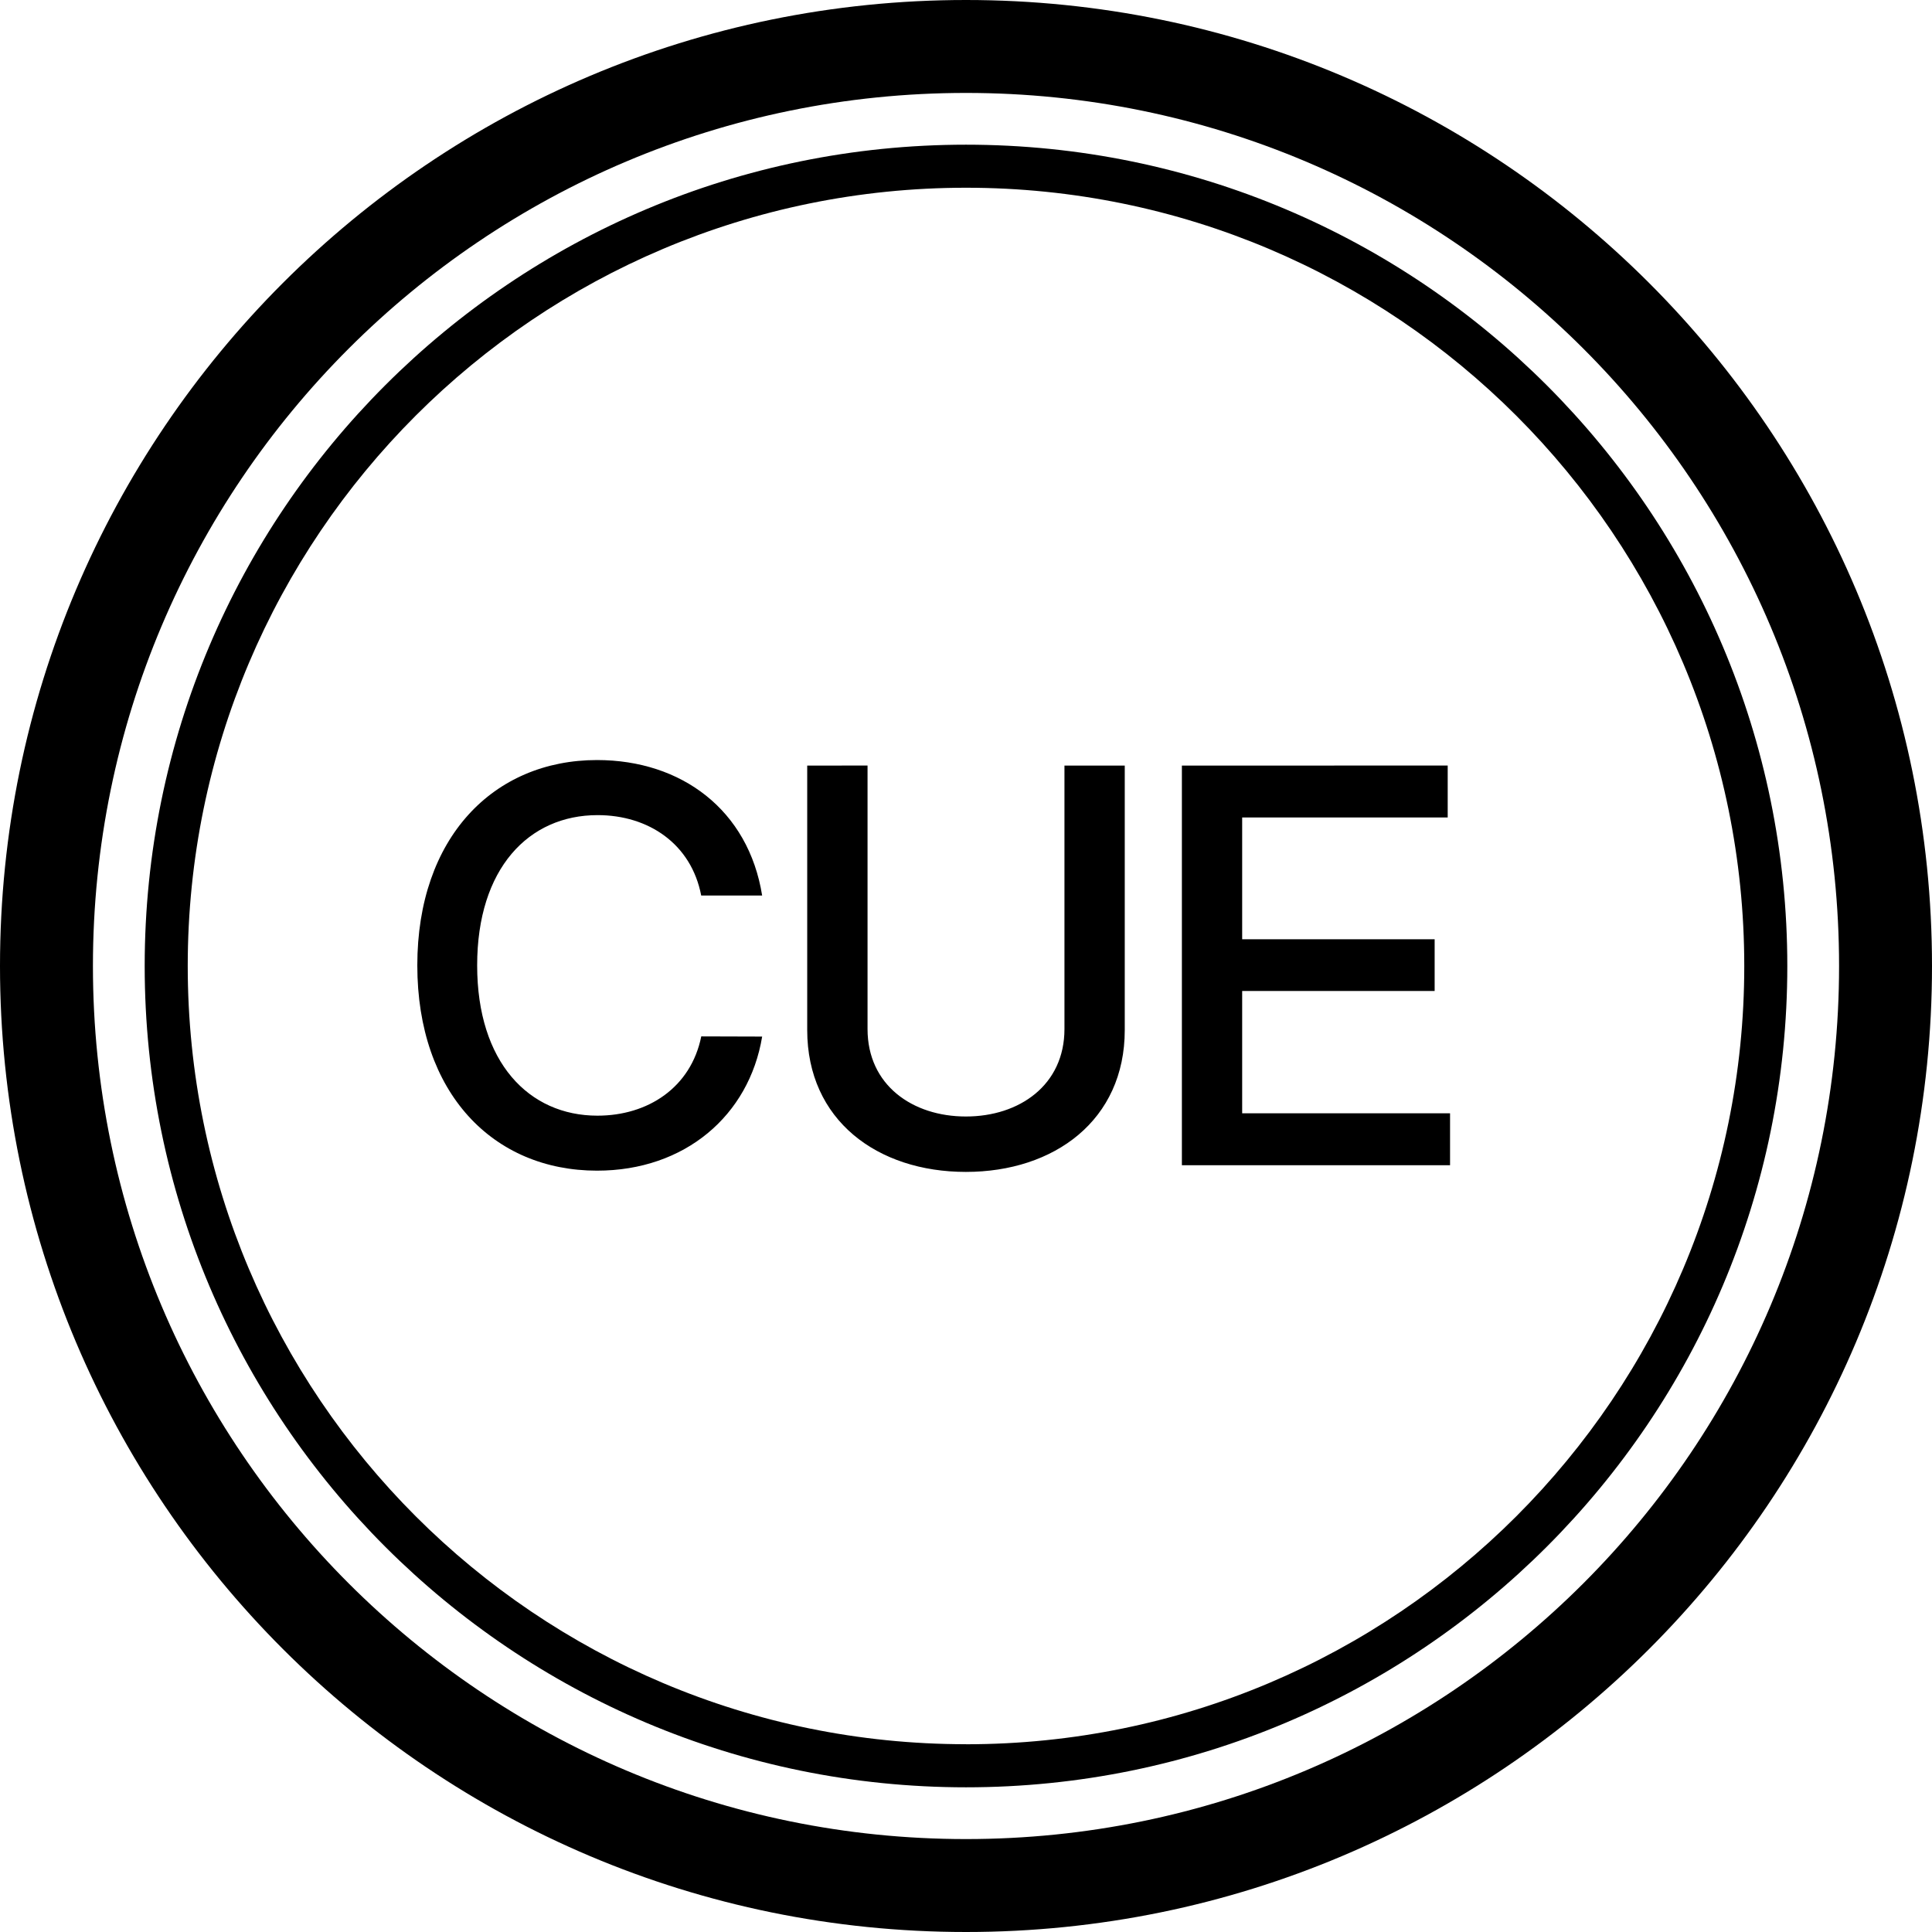 <svg xmlns="http://www.w3.org/2000/svg" viewBox="0 0 128 128">
  <path class="logo__letters" d="M39.555 50.355c-6.853 0-11.907 5.133-11.907 13.602 0 8.469 5.027 13.602 11.907 13.602 5.818 0 10.073-3.648 10.94-8.883l-4.034-.012c-.686 3.389-3.532 5.252-6.88 5.252-4.541 0-7.968-3.533-7.968-9.957 0-6.424 3.414-9.955 7.979-9.955 3.373 0 6.207 1.902 6.865 5.328l.004-.002h4.033c-.906-5.664-5.34-8.975-10.94-8.975zm38.748.362-.002.004h.002zm0 .004v26.478H96.07v-3.44H82.297v-8.105h12.752V62.23H82.297V54.16h13.617v-3.44zm-24.823 0v17.521c0 5.974 4.651 9.4 10.51 9.4 5.86 0 10.528-3.426 10.528-9.4V50.721h-3.995v17.457c0 3.711-2.985 5.793-6.529 5.793s-6.517-2.082-6.517-5.793V50.72Z"/>
  <path class="logo__inner" d="M64 9.586C33.947 9.586 9.586 33.947 9.586 64S33.947 118.414 64 118.414 118.414 94.053 118.414 64 94.05 9.586 64 9.586Zm0 105.973c-28.476 0-51.562-23.086-51.562-51.562S35.524 12.438 64 12.438 115.562 35.524 115.562 64 92.476 115.562 64 115.562z"/>
  <path class="logo__outer" d="M64 0C28.653 0 0 28.653 0 64s28.653 64 64 64 64-28.653 64-64S99.347 0 64 0Zm0 121.843C32.054 121.843 6.157 95.946 6.157 64 6.157 32.054 32.054 6.157 64 6.157c31.946 0 57.843 25.897 57.843 57.843 0 31.946-25.897 57.843-57.843 57.843z"/>
</svg>
